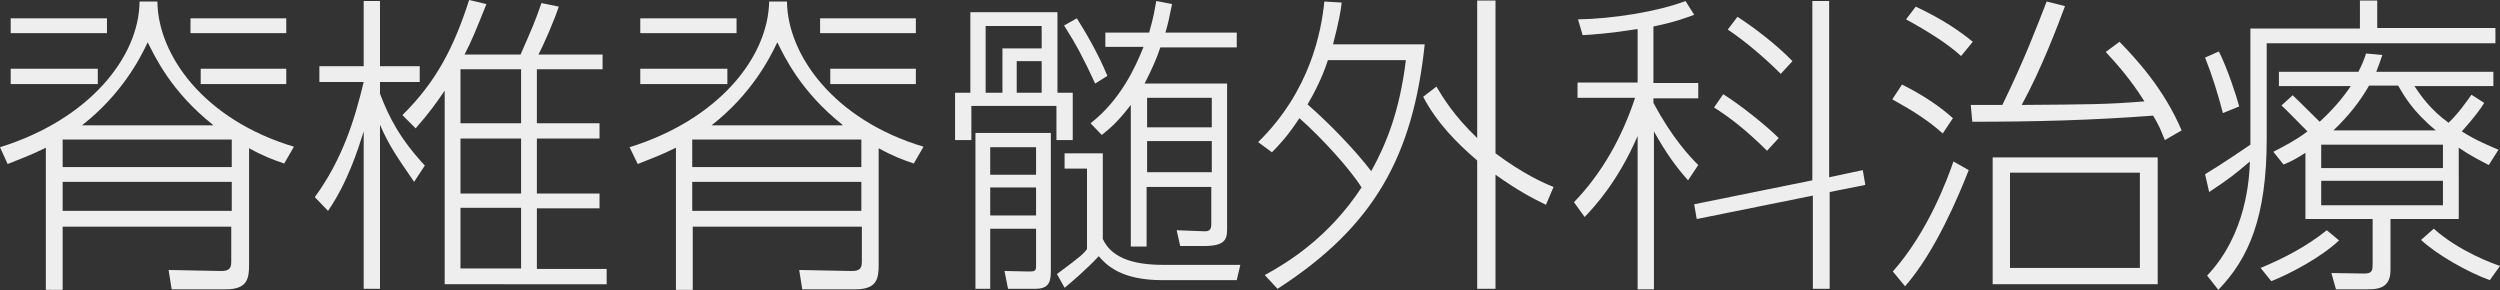 <?xml version="1.0" encoding="utf-8"?>
<!-- Generator: Adobe Illustrator 23.1.1, SVG Export Plug-In . SVG Version: 6.00 Build 0)  -->
<svg version="1.1" id="レイヤー_1" xmlns="http://www.w3.org/2000/svg" xmlns:xlink="http://www.w3.org/1999/xlink" x="0px"
	 y="0px" viewBox="0 0 490.8 57" style="enable-background:new 0 0 490.8 57;" xml:space="preserve">
<rect x="0" y="0" width="490.8" height="57" fill="#333333" stroke="none"/>
<style type="text/css">
	.st0{fill:#EEEEEF;}
</style>
<title>名医を探せ！タイトル</title>
<g>
	<path class="st0" d="M0,28.9c17.4-5.4,27.3-17.6,27.4-28.6h3.5C31,10.8,40,23.5,57.7,28.8l-1.9,3.3c-2.1-0.7-4-1.4-6.9-3V52
		c0,2.8-0.4,4.8-4.6,4.8H33.7L33.1,53l10,0.2c2.3,0.1,2.3-0.9,2.3-2.1v-6.6H12.3v12.4H9V29c-3,1.5-5.3,2.3-7.5,3.2L0,28.9z M21,3.6
		v2.9H2.1V3.6H21z M19.2,13.5v3H2.1v-3H19.2z M45.5,27.4H12.3v5.4h33.2V27.4z M45.5,35.7H12.3v5.7h33.2V35.7z M41.8,24.5
		C33.6,18,30.4,11.1,29,8.3c-1.5,3.2-5.1,10.2-12.9,16.3H41.8z M56.2,3.6v2.9H37.4V3.6H56.2z M56.2,13.5v3H39.4v-3H56.2z"/>
	<path class="st0" d="M81.3,35.7c-3.5-5.1-4.9-7.1-6.7-11.2v32.2h-3.2V25.8c-1.1,3.5-3.1,9.9-7,15.6l-2.6-2.7
		c5.4-7.4,7.8-15.1,9.6-22.6h-8.7V13h8.7V0.2h3.2V13h7.8v3.1h-7.8v2.3c1.8,4.7,3.9,8.8,8.8,14.1L81.3,35.7z M79,22.6
		C85.8,15.9,89.2,9,92.1,0l3.4,0.8c-2.3,5.7-2.9,7.2-4.3,9.9h11c2.4-5.5,2.7-6.1,4.1-10.1l3.4,0.7c-0.7,2.2-2.9,7.4-4,9.4h12.6v2.9
		h-12.9v10.6h12.3v3h-12.3v10.8h12.3v2.9h-12.3v11.9h13.7v3H87.3v-38c-1.7,2.5-3,4.3-5.7,7.4L79,22.6z M102.3,13.6H90.4v10.6h11.9
		V13.6z M102.3,27.2H90.4v10.8h11.9V27.2z M102.3,40.8H90.4v11.9h11.9V40.8z"/>
	<path class="st0" d="M123.6,28.9C141,23.5,150.8,11.3,151,0.3h3.5c0.1,10.4,9.1,23.2,26.8,28.5l-1.9,3.3c-2.1-0.7-4-1.4-6.9-3V52
		c0,2.8-0.4,4.8-4.6,4.8h-10.4l-0.6-3.8l10,0.2c2.3,0.1,2.3-0.9,2.3-2.1v-6.6h-33.2v12.4h-3.3V29c-3,1.5-5.3,2.3-7.5,3.2L123.6,28.9
		z M144.6,3.6v2.9h-18.9V3.6H144.6z M142.8,13.5v3h-17.1v-3H142.8z M169.1,27.4h-33.2v5.4h33.2V27.4z M169.1,35.7h-33.2v5.7h33.2
		V35.7z M165.4,24.5C157.2,18,154,11.1,152.6,8.3c-1.5,3.2-5.1,10.2-12.9,16.3H165.4z M179.8,3.6v2.9H161V3.6H179.8z M179.8,13.5v3
		H163v-3H179.8z"/>
	<path class="st0" d="M207.6,2.4v15.8h3v9.3h-3.2v-6.7h-16.7v6.7h-3.2v-9.3h3V2.4H207.6z M191.5,26.1h14.8v27.3
		c0,2.4-0.8,3.3-3.1,3.3h-5.3l-0.7-3.5l4.8,0.1c1.1,0,1.4-0.1,1.4-1v-7.4h-9v11.8h-2.9V26.1z M204.5,5.1h-11v13.1h3.3V9.5h7.7V5.1z
		 M203.4,28.9h-9v5.4h9V28.9z M203.4,36.8h-9v5.5h9V36.8z M204.5,12h-4.9v6.2h4.9V12z M216.5,30.1v16.8c1.6,3.5,5.5,5.1,11.9,5.1
		h15.1l-0.7,3h-14.6c-8.2,0-11-3-12.5-4.7c-2.3,2.5-5.7,5.4-6.7,6.2l-1.5-2.7c5-3.7,5.2-4,5.9-4.9V33.1h-4.4v-3H216.5z M215,16.4
		c-2.2-4.8-3.8-7.8-6.1-11.4l2.5-1.4c1.6,2.5,4.2,6.9,6,11.3L215,16.4z M217,9.3V6.4h8.6c0.9-3.1,1.1-4.6,1.4-6.2l3.1,0.6
		c-0.5,2.5-0.8,3.9-1.3,5.6h14v2.9h-15c-0.7,2.2-1.9,4.8-3.1,7.1h16.2v28.6c0,2.1-0.5,3.3-4.6,3.3h-4.6l-0.7-3.1l5.3,0.2
		c1.3,0.1,1.5-0.5,1.5-1.5v-7.2h-12.7v11.7h-3.1V20.6c-2.7,3.5-4.1,4.6-5.7,5.9l-2.2-2.3c5.9-4.6,8.8-11,10.4-15H217z M237.9,19.2
		h-12.7V25h12.7V19.2z M237.9,27.7h-12.7v6.1h12.7V27.7z"/>
	<path class="st0" d="M247,27.9c10.3-10.1,12.4-21.8,13-27.6l3.4,0.2c-0.2,1.9-0.6,3.9-1.7,8.2h18c-2.3,21.8-9.8,35.7-28.9,48
		l-2.5-2.7c4.4-2.4,12.5-7.3,19-17.2c-2.3-3.7-8-9.9-12.2-13.6c-2.3,3.5-4,5.3-5.4,6.7L247,27.9z M260.7,11.8
		c-1.1,3.4-2.7,6.5-4,8.7c4.6,4,9.6,9.3,12.5,13.1c3-5.4,5.6-11.9,6.8-21.8H260.7z M303.5,40.2c-2.5-1.2-5.4-2.7-9.9-5.9v22.4H290
		V31.5c-4-3.4-8-7.5-10.6-12.5l2.6-2c1.2,2,3.3,5.6,8,10.1V0.1h3.6v30c5.5,4.1,9.6,5.9,11.4,6.6L303.5,40.2z"/>
	<path class="st0" d="M331.4,35.4c-2.5-2.8-4.4-5.5-6.7-9.6v31h-3.2V26.7c-3.9,9-8.5,13.9-10.4,15.9l-2.1-2.9
		c5.6-5.8,9.5-12.9,12-20.5h-11.3v-3h11.8V5.7c-5.7,0.9-9,1.1-10.8,1.2l-0.9-3.1c6.7-0.1,15.6-1.5,21.1-3.6l1.7,2.7
		c-1.1,0.4-3.2,1.3-8,2.3v11.1h8.8v3h-8.8v0.9c3.7,6.9,7.1,10.5,8.8,12.2L331.4,35.4z M365.7,33.4l0.5,2.9l-7,1.4v19h-3.3V38.4
		L333.1,43l-0.5-2.9l23.2-4.7V0.2h3.3v34.6L365.7,33.4z M346.9,29.6c-4.1-4.1-7.4-6.6-10.4-8.5l1.8-2.6c3.1,1.9,8.4,6.1,10.9,8.6
		L346.9,29.6z M349.6,14.5c-3-3-6.7-6.2-10.4-8.7l1.9-2.5c3.1,2,7.5,5.3,10.8,8.7L349.6,14.5z"/>
	<path class="st0" d="M381.4,26.2c-2.8-2.5-5.6-4.3-9.9-6.7l1.9-2.9c4,2,7.2,4.1,10,6.6L381.4,26.2z M371.6,53.3
		c6.9-7.8,10.7-18.1,11.9-21.6l3,1.7c-2,5.1-6.6,16.1-12.5,22.8L371.6,53.3z M385,11c-2.6-2.4-6.6-4.9-10.8-7.2l1.9-2.5
		c5.5,2.6,8.6,4.8,11.2,6.9L385,11z M416.1,8.2c3.3,3.4,8.7,9.2,12.2,17.4l-3.3,1.9c-0.8-2-1.2-3-2.3-4.8c-11.9,0.9-23,1.2-35.5,1.2
		l-0.3-3.3h6.2c4.4-9,6.9-15.7,8.7-20.3l3.6,0.9c-1.3,3.5-4.6,12.3-8.5,19.4c13.1-0.1,16.9-0.1,24.1-0.7c-2.8-4.4-5.2-7.1-7.6-9.7
		L416.1,8.2z M423.6,55.8h-32.4V30.9h32.4V55.8z M420.1,33.9h-25.5v18.7h25.5V33.9z"/>
	<path class="st0" d="M441.7,5.6h21.6V0.1h3.4v5.4h23.2v3H445v18.7c0,15.4-3.5,23.5-9.5,29.7l-2.2-2.8c7.8-8.2,8.3-19.3,8.4-22.4
		c-3.2,2.7-3.8,3.2-8,6l-0.8-3.5c3.2-1.9,7.4-4.8,8.9-5.8V5.6z M436.4,22.2c-0.9-3.5-2.1-7.4-3.5-10.9l2.7-1.2
		c1.7,3.3,3.5,8.9,4,10.8L436.4,22.2z M443.8,52.6c4.6-1.9,9-4.2,13-7.4l2.4,2c-3.5,3.3-9.5,6.5-13.3,8L443.8,52.6z M482.7,43h-13.4
		V53c0,3.8-2.7,3.8-4.9,3.8h-5.8l-0.9-3.2l6.5,0.1c1.6,0,1.6-0.7,1.6-2.1V43h-13.2V30c-1.7,1.1-2.8,1.7-4.3,2.3l-2-2.5
		c2.3-1.2,4.3-2.2,6.7-4c-1.7-1.7-4.3-4.4-5.1-5.1l2.2-2c0.8,0.8,1.3,1.2,5.3,5.2c2.5-2.3,4.5-4.6,6.1-7h-14.1v-2.8H463
		c0.7-1.4,1.1-2.3,1.5-3.6l3.2,0.3c-0.6,1.7-0.7,2.1-1.2,3.3h23v2.8H474c1.2,1.8,3.1,4.6,6.7,7.2c1.9-1.8,3.5-4.1,4.5-5.5l2.5,1.6
		c-0.6,1-1.8,2.7-4.4,5.6c3,1.9,5.4,2.8,7.2,3.6l-1.9,3c-1.7-0.9-3.4-1.7-5.9-3.4V43z M479.6,28.4h-23.9v4.6h23.9V28.4z M479.6,35.5
		h-23.9v4.8h23.9V35.5z M478.2,25.6c-4.6-3.8-6.3-6.9-7.4-8.8h-5.7c-1.9,3.3-4,5.9-7,8.8H478.2z M477.8,44.9
		c4.9,4.4,11.7,6.9,13,7.3l-2,2.8c-4.4-1.6-10.4-5-13.5-7.9L477.8,44.9z"/>
</g>
</svg>
